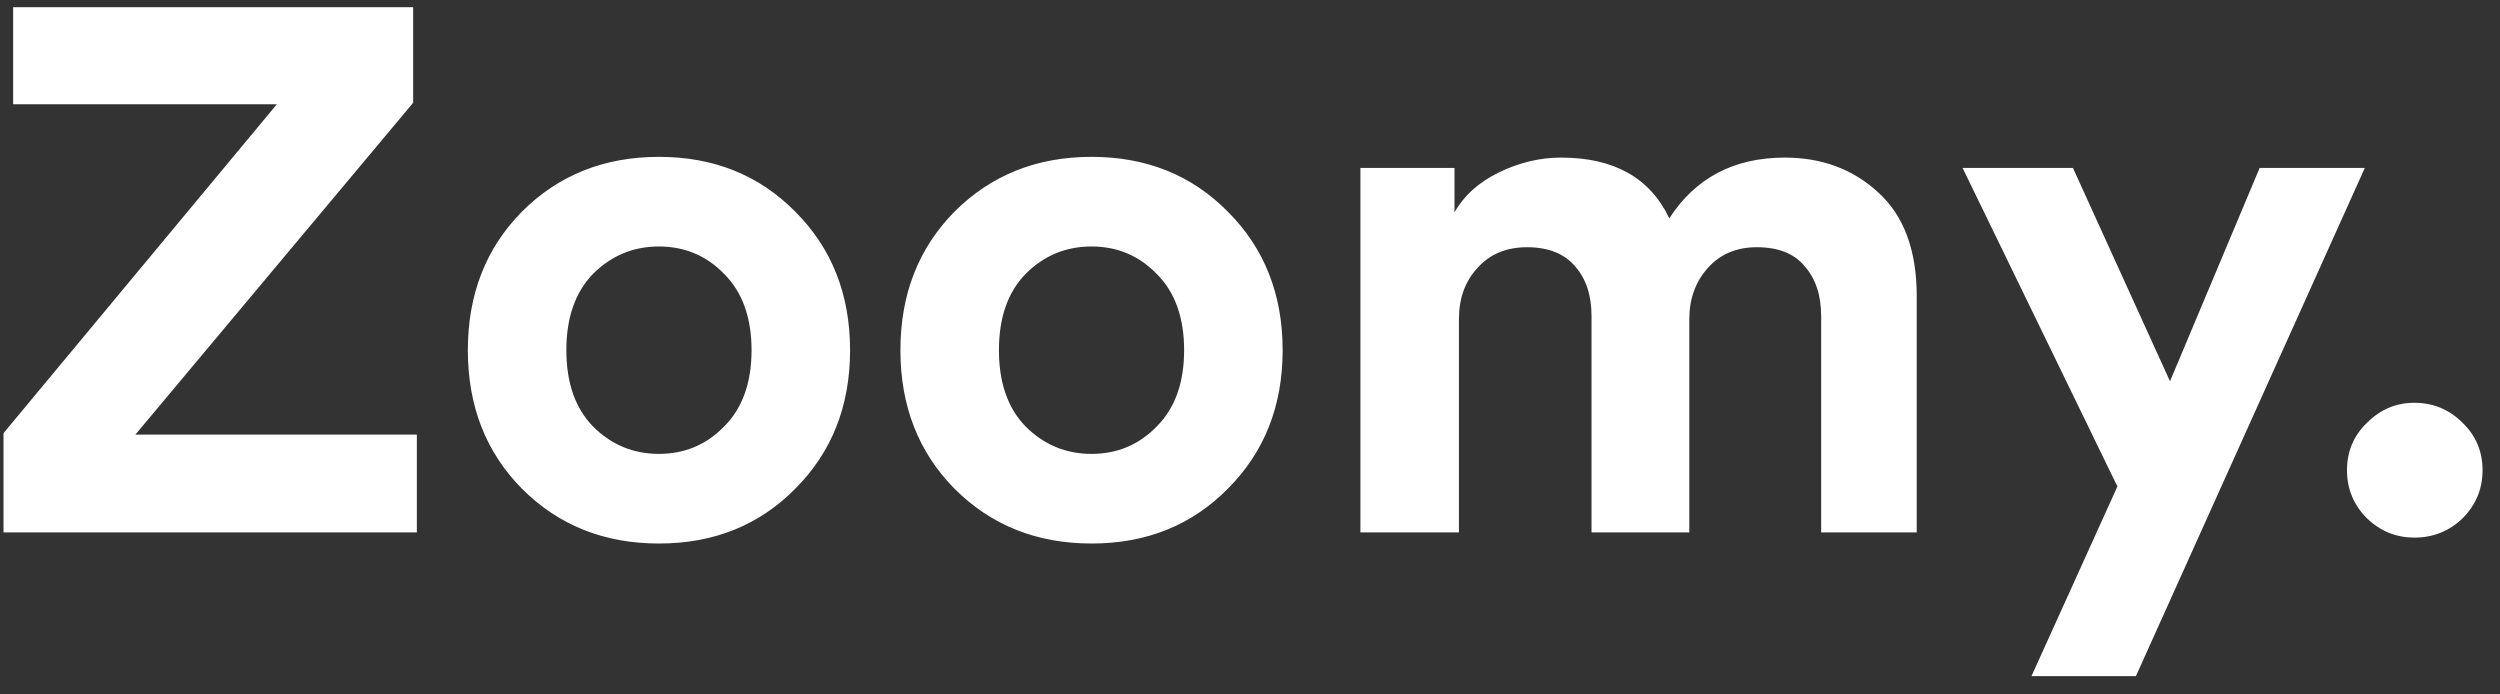 <svg width="108" height="30" viewBox="0 0 108 30" fill="none" xmlns="http://www.w3.org/2000/svg">
<rect x="0" y="0" width="108" height="30" fill="#333333" stroke="none"/>
<path d="M18.008 23H0.152V18.712L11.96 4.504H0.568V0.312H17.848V4.44L5.848 18.776H18.008V23ZM25.619 18.424C26.408 19.213 27.358 19.608 28.467 19.608C29.576 19.608 30.515 19.213 31.283 18.424C32.072 17.635 32.467 16.536 32.467 15.128C32.467 13.72 32.072 12.621 31.283 11.832C30.515 11.043 29.576 10.648 28.467 10.648C27.358 10.648 26.408 11.043 25.619 11.832C24.851 12.621 24.467 13.72 24.467 15.128C24.467 16.536 24.851 17.635 25.619 18.424ZM22.547 9.144C24.125 7.565 26.099 6.776 28.467 6.776C30.835 6.776 32.797 7.565 34.355 9.144C35.934 10.723 36.723 12.717 36.723 15.128C36.723 17.539 35.934 19.533 34.355 21.112C32.797 22.691 30.835 23.48 28.467 23.48C26.099 23.48 24.125 22.691 22.547 21.112C20.989 19.533 20.211 17.539 20.211 15.128C20.211 12.717 20.989 10.723 22.547 9.144ZM44.306 18.424C45.096 19.213 46.045 19.608 47.154 19.608C48.264 19.608 49.202 19.213 49.97 18.424C50.76 17.635 51.154 16.536 51.154 15.128C51.154 13.72 50.76 12.621 49.97 11.832C49.202 11.043 48.264 10.648 47.154 10.648C46.045 10.648 45.096 11.043 44.306 11.832C43.538 12.621 43.154 13.72 43.154 15.128C43.154 16.536 43.538 17.635 44.306 18.424ZM41.234 9.144C42.813 7.565 44.786 6.776 47.154 6.776C49.522 6.776 51.485 7.565 53.042 9.144C54.621 10.723 55.41 12.717 55.41 15.128C55.41 17.539 54.621 19.533 53.042 21.112C51.485 22.691 49.522 23.48 47.154 23.48C44.786 23.48 42.813 22.691 41.234 21.112C39.677 19.533 38.898 17.539 38.898 15.128C38.898 12.717 39.677 10.723 41.234 9.144ZM63.026 23H58.77V7.256H62.834V9.176C63.239 8.451 63.879 7.875 64.754 7.448C65.629 7.021 66.525 6.808 67.442 6.808C69.725 6.808 71.282 7.683 72.114 9.432C73.245 7.683 74.909 6.808 77.106 6.808C78.706 6.808 80.05 7.309 81.138 8.312C82.247 9.315 82.802 10.808 82.802 12.792V23H78.674V13.656C78.674 12.76 78.439 12.045 77.97 11.512C77.522 10.957 76.829 10.68 75.89 10.68C75.015 10.68 74.311 10.979 73.778 11.576C73.245 12.173 72.978 12.909 72.978 13.784V23H68.754V13.656C68.754 12.76 68.519 12.045 68.05 11.512C67.581 10.957 66.887 10.68 65.97 10.68C65.074 10.68 64.359 10.979 63.826 11.576C63.292 12.152 63.026 12.888 63.026 13.784V23ZM92.272 29.208H87.76L91.472 21.016L84.784 7.256H89.552L93.744 16.472L97.616 7.256H102.16L92.272 29.208ZM102.254 22.392C101.678 21.816 101.39 21.123 101.39 20.312C101.39 19.501 101.678 18.819 102.254 18.264C102.83 17.688 103.512 17.4 104.302 17.4C105.112 17.4 105.806 17.688 106.382 18.264C106.958 18.819 107.246 19.501 107.246 20.312C107.246 21.123 106.958 21.816 106.382 22.392C105.806 22.947 105.112 23.224 104.302 23.224C103.512 23.224 102.83 22.947 102.254 22.392Z" fill="white"/>
</svg>
